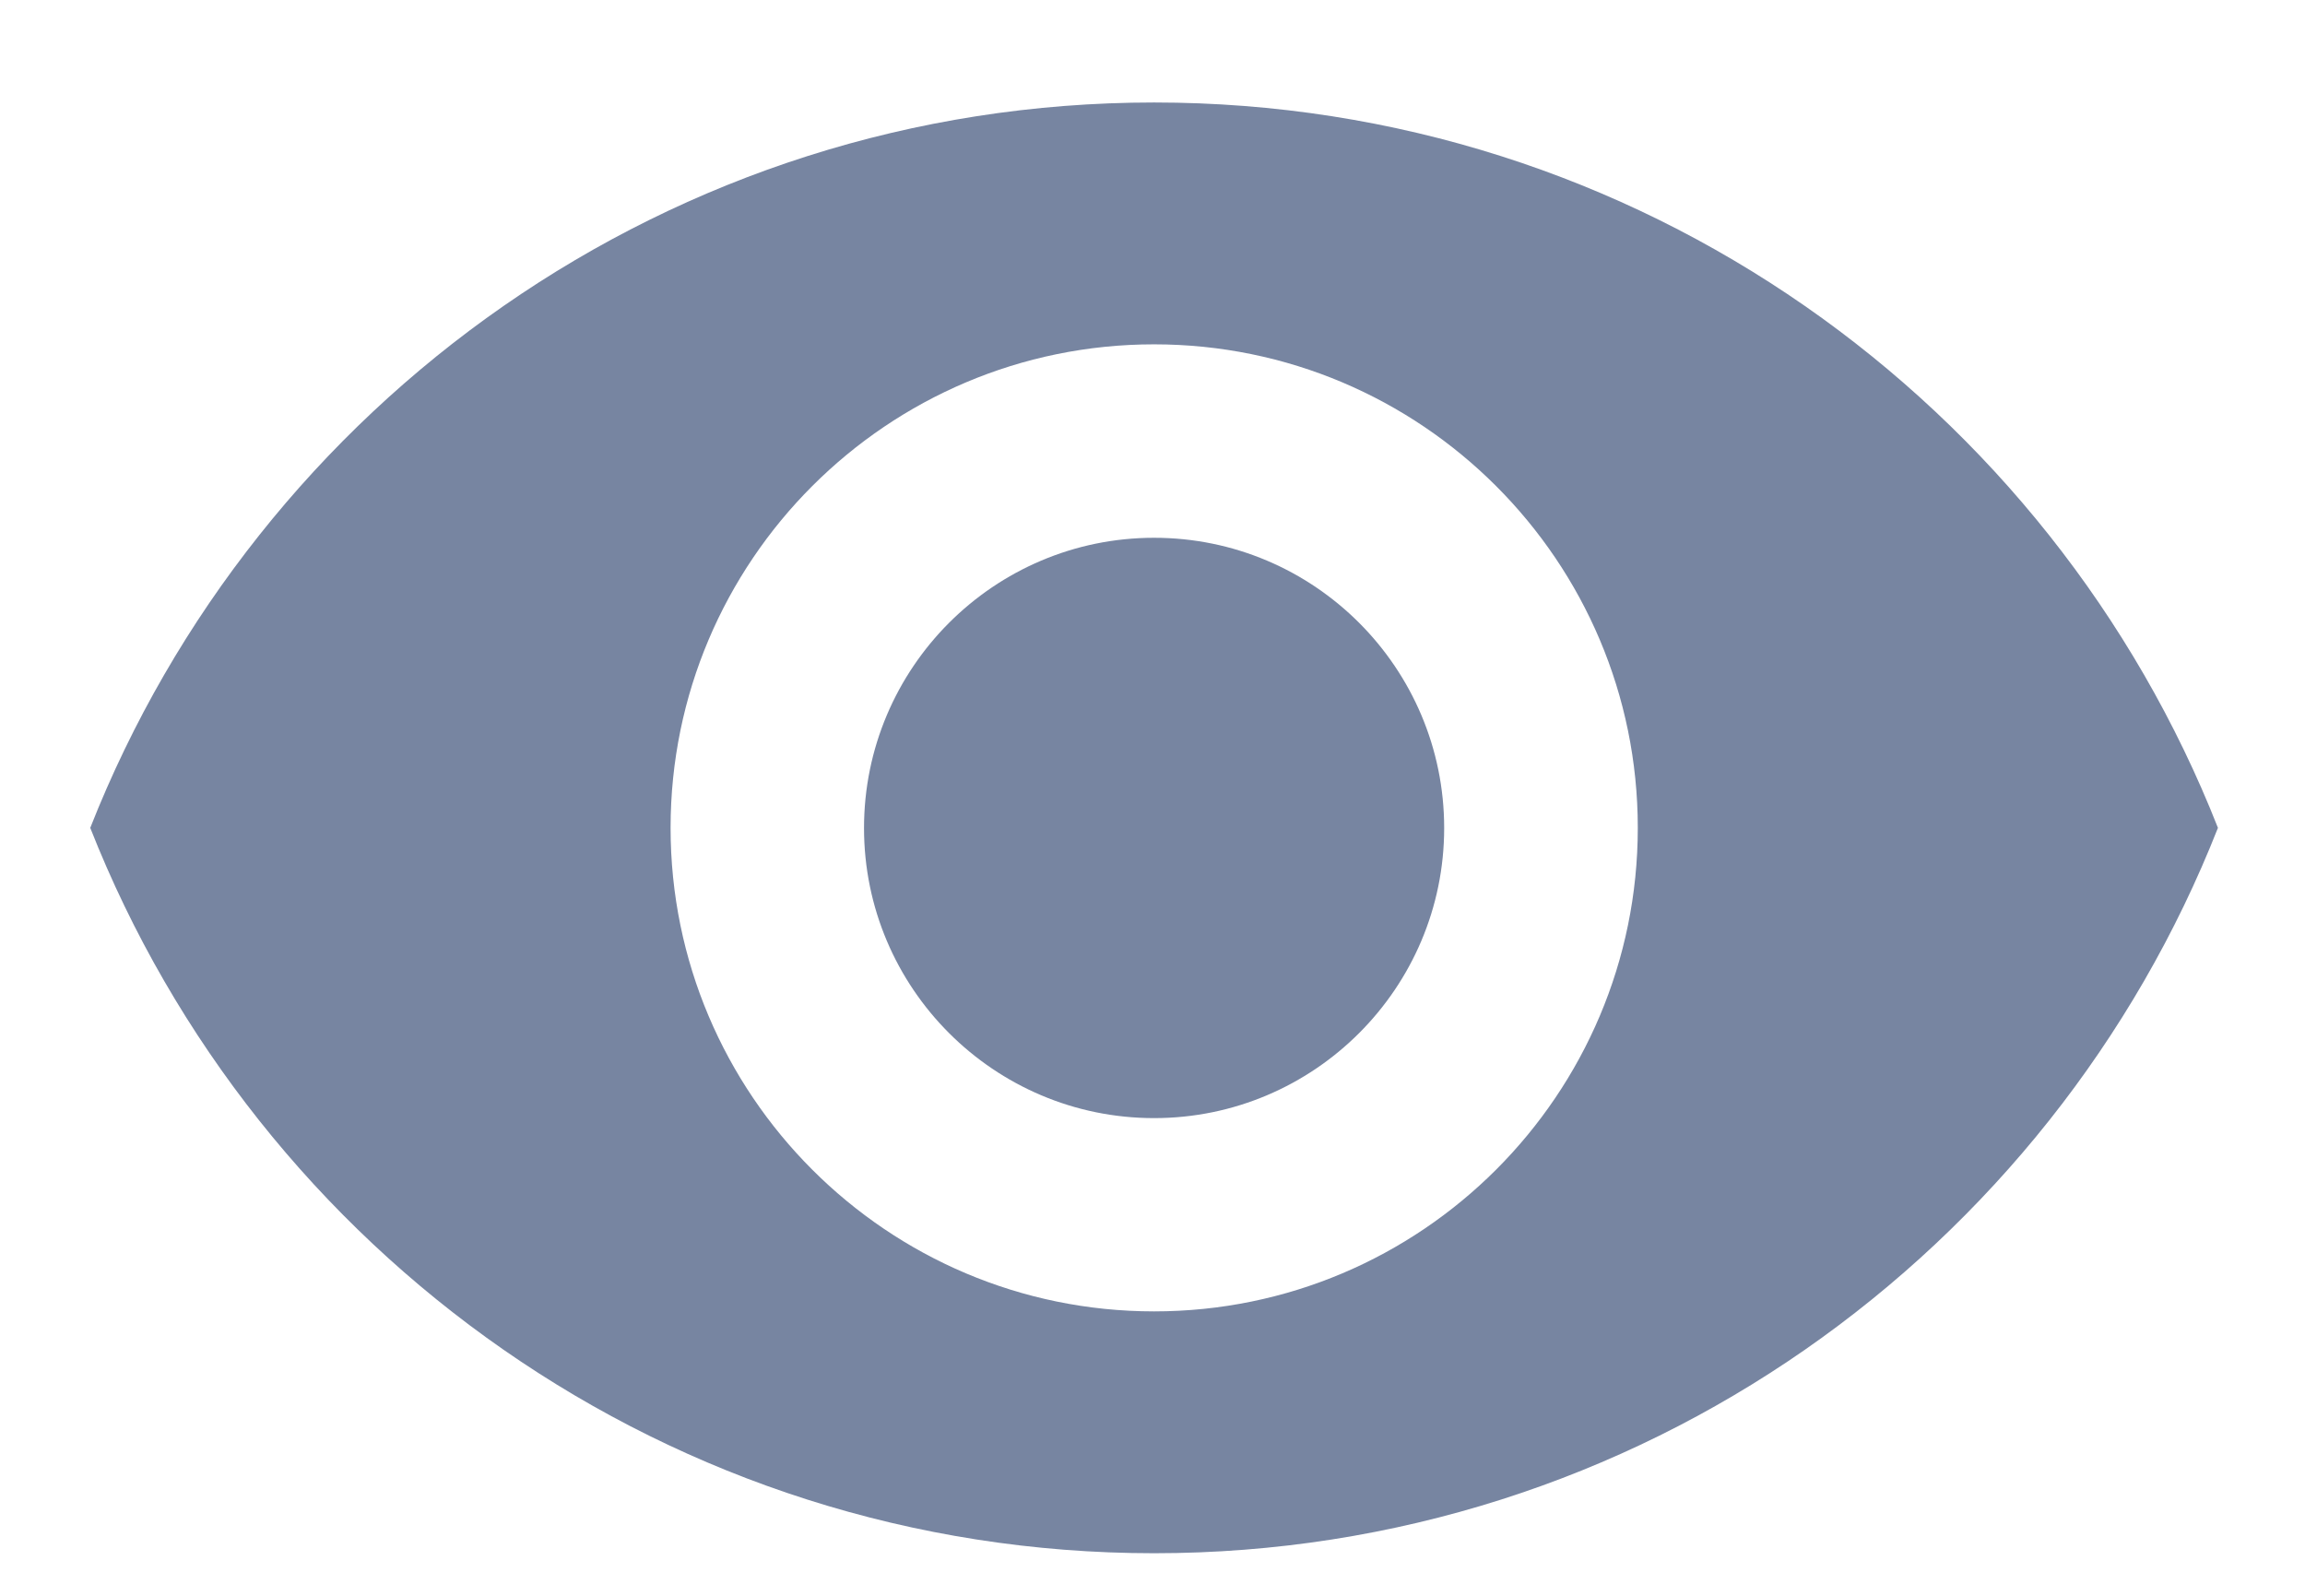 <svg width="13" height="9" viewBox="0 0 13 9" fill="none" xmlns="http://www.w3.org/2000/svg">
<path d="M6.509 3.033C5.606 3.033 4.873 3.767 4.873 4.67C4.873 5.572 5.606 6.306 6.509 6.306C7.412 6.306 8.145 5.572 8.145 4.67C8.145 3.767 7.412 3.033 6.509 3.033Z" fill="#7785A1"/>
<path d="M6.509 0.578C3.782 0.578 1.453 2.274 0.509 4.669C1.453 7.064 3.782 8.76 6.509 8.76C9.239 8.76 11.566 7.064 12.509 4.669C11.566 2.274 9.239 0.578 6.509 0.578ZM6.509 7.396C5.004 7.396 3.782 6.174 3.782 4.669C3.782 3.164 5.004 1.942 6.509 1.942C8.015 1.942 9.237 3.164 9.237 4.669C9.237 6.174 8.015 7.396 6.509 7.396Z" fill="#7785A1"/>
</svg>

